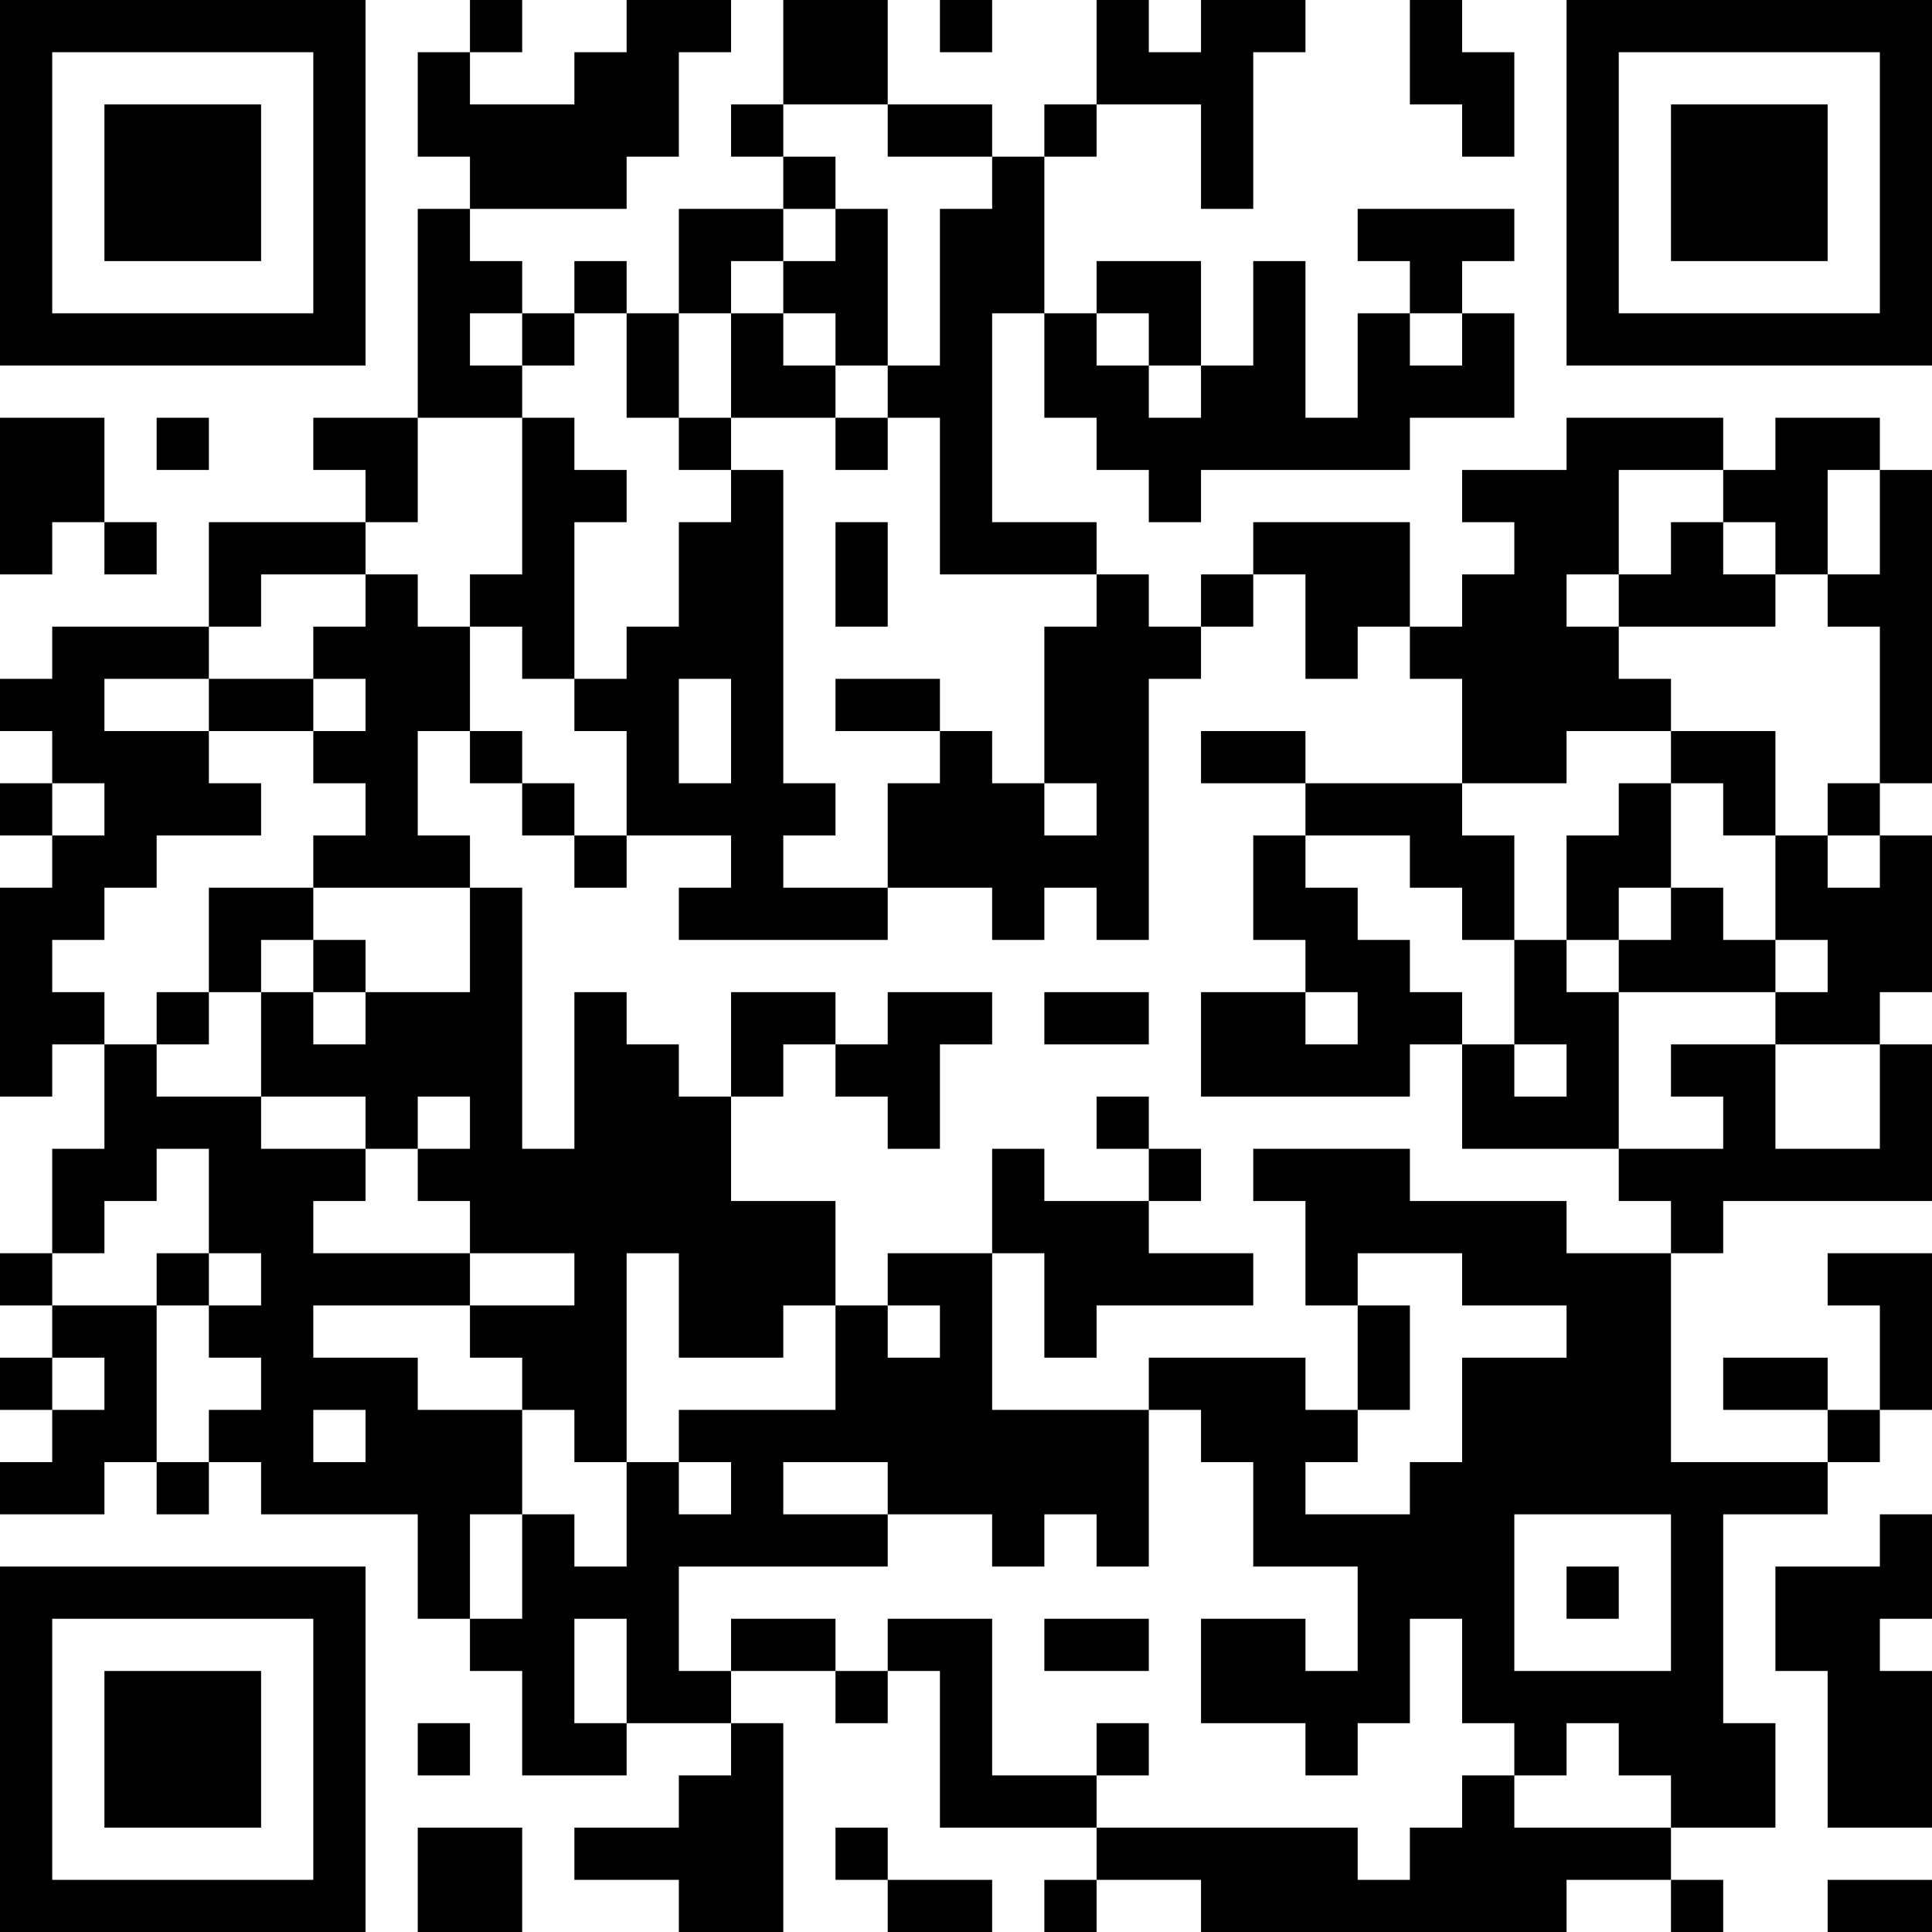 <?xml version="1.0" encoding="UTF-8"?>
<svg xmlns="http://www.w3.org/2000/svg" version="1.1" width="250" height="250" viewBox="0 0 250 250"><rect x="0" y="0" width="250" height="250" fill="#ffffff"/><g transform="scale(6.757)"><g transform="translate(0,0)"><path fill-rule="evenodd" d="M9 0L9 1L8 1L8 3L9 3L9 4L8 4L8 8L6 8L6 9L7 9L7 10L4 10L4 12L1 12L1 13L0 13L0 14L1 14L1 15L0 15L0 16L1 16L1 17L0 17L0 21L1 21L1 20L2 20L2 22L1 22L1 24L0 24L0 25L1 25L1 26L0 26L0 27L1 27L1 28L0 28L0 29L2 29L2 28L3 28L3 29L4 29L4 28L5 28L5 29L8 29L8 31L9 31L9 32L10 32L10 34L12 34L12 33L14 33L14 34L13 34L13 35L11 35L11 36L13 36L13 37L15 37L15 33L14 33L14 32L16 32L16 33L17 33L17 32L18 32L18 35L21 35L21 36L20 36L20 37L21 37L21 36L23 36L23 37L30 37L30 36L32 36L32 37L33 37L33 36L32 36L32 35L34 35L34 33L33 33L33 29L35 29L35 28L36 28L36 27L37 27L37 24L35 24L35 25L36 25L36 27L35 27L35 26L33 26L33 27L35 27L35 28L32 28L32 24L33 24L33 23L37 23L37 20L36 20L36 19L37 19L37 16L36 16L36 15L37 15L37 9L36 9L36 8L34 8L34 9L33 9L33 8L30 8L30 9L28 9L28 10L29 10L29 11L28 11L28 12L27 12L27 10L24 10L24 11L23 11L23 12L22 12L22 11L21 11L21 10L19 10L19 6L20 6L20 8L21 8L21 9L22 9L22 10L23 10L23 9L27 9L27 8L29 8L29 6L28 6L28 5L29 5L29 4L26 4L26 5L27 5L27 6L26 6L26 8L25 8L25 5L24 5L24 7L23 7L23 5L21 5L21 6L20 6L20 3L21 3L21 2L23 2L23 4L24 4L24 1L25 1L25 0L23 0L23 1L22 1L22 0L21 0L21 2L20 2L20 3L19 3L19 2L17 2L17 0L15 0L15 2L14 2L14 3L15 3L15 4L13 4L13 6L12 6L12 5L11 5L11 6L10 6L10 5L9 5L9 4L12 4L12 3L13 3L13 1L14 1L14 0L12 0L12 1L11 1L11 2L9 2L9 1L10 1L10 0ZM18 0L18 1L19 1L19 0ZM27 0L27 2L28 2L28 3L29 3L29 1L28 1L28 0ZM15 2L15 3L16 3L16 4L15 4L15 5L14 5L14 6L13 6L13 8L12 8L12 6L11 6L11 7L10 7L10 6L9 6L9 7L10 7L10 8L8 8L8 10L7 10L7 11L5 11L5 12L4 12L4 13L2 13L2 14L4 14L4 15L5 15L5 16L3 16L3 17L2 17L2 18L1 18L1 19L2 19L2 20L3 20L3 21L5 21L5 22L7 22L7 23L6 23L6 24L9 24L9 25L6 25L6 26L8 26L8 27L10 27L10 29L9 29L9 31L10 31L10 29L11 29L11 30L12 30L12 28L13 28L13 29L14 29L14 28L13 28L13 27L16 27L16 25L17 25L17 26L18 26L18 25L17 25L17 24L19 24L19 27L22 27L22 30L21 30L21 29L20 29L20 30L19 30L19 29L17 29L17 28L15 28L15 29L17 29L17 30L13 30L13 32L14 32L14 31L16 31L16 32L17 32L17 31L19 31L19 34L21 34L21 35L26 35L26 36L27 36L27 35L28 35L28 34L29 34L29 35L32 35L32 34L31 34L31 33L30 33L30 34L29 34L29 33L28 33L28 31L27 31L27 33L26 33L26 34L25 34L25 33L23 33L23 31L25 31L25 32L26 32L26 30L24 30L24 28L23 28L23 27L22 27L22 26L25 26L25 27L26 27L26 28L25 28L25 29L27 29L27 28L28 28L28 26L30 26L30 25L28 25L28 24L26 24L26 25L25 25L25 23L24 23L24 22L27 22L27 23L30 23L30 24L32 24L32 23L31 23L31 22L33 22L33 21L32 21L32 20L34 20L34 22L36 22L36 20L34 20L34 19L35 19L35 18L34 18L34 16L35 16L35 17L36 17L36 16L35 16L35 15L36 15L36 12L35 12L35 11L36 11L36 9L35 9L35 11L34 11L34 10L33 10L33 9L31 9L31 11L30 11L30 12L31 12L31 13L32 13L32 14L30 14L30 15L28 15L28 13L27 13L27 12L26 12L26 13L25 13L25 11L24 11L24 12L23 12L23 13L22 13L22 18L21 18L21 17L20 17L20 18L19 18L19 17L17 17L17 15L18 15L18 14L19 14L19 15L20 15L20 16L21 16L21 15L20 15L20 12L21 12L21 11L18 11L18 8L17 8L17 7L18 7L18 4L19 4L19 3L17 3L17 2ZM16 4L16 5L15 5L15 6L14 6L14 8L13 8L13 9L14 9L14 10L13 10L13 12L12 12L12 13L11 13L11 10L12 10L12 9L11 9L11 8L10 8L10 11L9 11L9 12L8 12L8 11L7 11L7 12L6 12L6 13L4 13L4 14L6 14L6 15L7 15L7 16L6 16L6 17L4 17L4 19L3 19L3 20L4 20L4 19L5 19L5 21L7 21L7 22L8 22L8 23L9 23L9 24L11 24L11 25L9 25L9 26L10 26L10 27L11 27L11 28L12 28L12 24L13 24L13 26L15 26L15 25L16 25L16 23L14 23L14 21L15 21L15 20L16 20L16 21L17 21L17 22L18 22L18 20L19 20L19 19L17 19L17 20L16 20L16 19L14 19L14 21L13 21L13 20L12 20L12 19L11 19L11 22L10 22L10 17L9 17L9 16L8 16L8 14L9 14L9 15L10 15L10 16L11 16L11 17L12 17L12 16L14 16L14 17L13 17L13 18L17 18L17 17L15 17L15 16L16 16L16 15L15 15L15 9L14 9L14 8L16 8L16 9L17 9L17 8L16 8L16 7L17 7L17 4ZM15 6L15 7L16 7L16 6ZM21 6L21 7L22 7L22 8L23 8L23 7L22 7L22 6ZM27 6L27 7L28 7L28 6ZM0 8L0 11L1 11L1 10L2 10L2 11L3 11L3 10L2 10L2 8ZM3 8L3 9L4 9L4 8ZM16 10L16 12L17 12L17 10ZM32 10L32 11L31 11L31 12L34 12L34 11L33 11L33 10ZM9 12L9 14L10 14L10 15L11 15L11 16L12 16L12 14L11 14L11 13L10 13L10 12ZM6 13L6 14L7 14L7 13ZM13 13L13 15L14 15L14 13ZM16 13L16 14L18 14L18 13ZM23 14L23 15L25 15L25 16L24 16L24 18L25 18L25 19L23 19L23 21L27 21L27 20L28 20L28 22L31 22L31 19L34 19L34 18L33 18L33 17L32 17L32 15L33 15L33 16L34 16L34 14L32 14L32 15L31 15L31 16L30 16L30 18L29 18L29 16L28 16L28 15L25 15L25 14ZM1 15L1 16L2 16L2 15ZM25 16L25 17L26 17L26 18L27 18L27 19L28 19L28 20L29 20L29 21L30 21L30 20L29 20L29 18L28 18L28 17L27 17L27 16ZM6 17L6 18L5 18L5 19L6 19L6 20L7 20L7 19L9 19L9 17ZM31 17L31 18L30 18L30 19L31 19L31 18L32 18L32 17ZM6 18L6 19L7 19L7 18ZM20 19L20 20L22 20L22 19ZM25 19L25 20L26 20L26 19ZM8 21L8 22L9 22L9 21ZM21 21L21 22L22 22L22 23L20 23L20 22L19 22L19 24L20 24L20 26L21 26L21 25L24 25L24 24L22 24L22 23L23 23L23 22L22 22L22 21ZM3 22L3 23L2 23L2 24L1 24L1 25L3 25L3 28L4 28L4 27L5 27L5 26L4 26L4 25L5 25L5 24L4 24L4 22ZM3 24L3 25L4 25L4 24ZM26 25L26 27L27 27L27 25ZM1 26L1 27L2 27L2 26ZM6 27L6 28L7 28L7 27ZM29 29L29 32L32 32L32 29ZM36 29L36 30L34 30L34 32L35 32L35 35L37 35L37 32L36 32L36 31L37 31L37 29ZM30 30L30 31L31 31L31 30ZM11 31L11 33L12 33L12 31ZM20 31L20 32L22 32L22 31ZM8 33L8 34L9 34L9 33ZM21 33L21 34L22 34L22 33ZM8 35L8 37L10 37L10 35ZM16 35L16 36L17 36L17 37L19 37L19 36L17 36L17 35ZM35 36L35 37L37 37L37 36ZM0 0L0 7L7 7L7 0ZM1 1L1 6L6 6L6 1ZM2 2L2 5L5 5L5 2ZM30 0L30 7L37 7L37 0ZM31 1L31 6L36 6L36 1ZM32 2L32 5L35 5L35 2ZM0 30L0 37L7 37L7 30ZM1 31L1 36L6 36L6 31ZM2 32L2 35L5 35L5 32Z" fill="#000000"/></g></g></svg>
